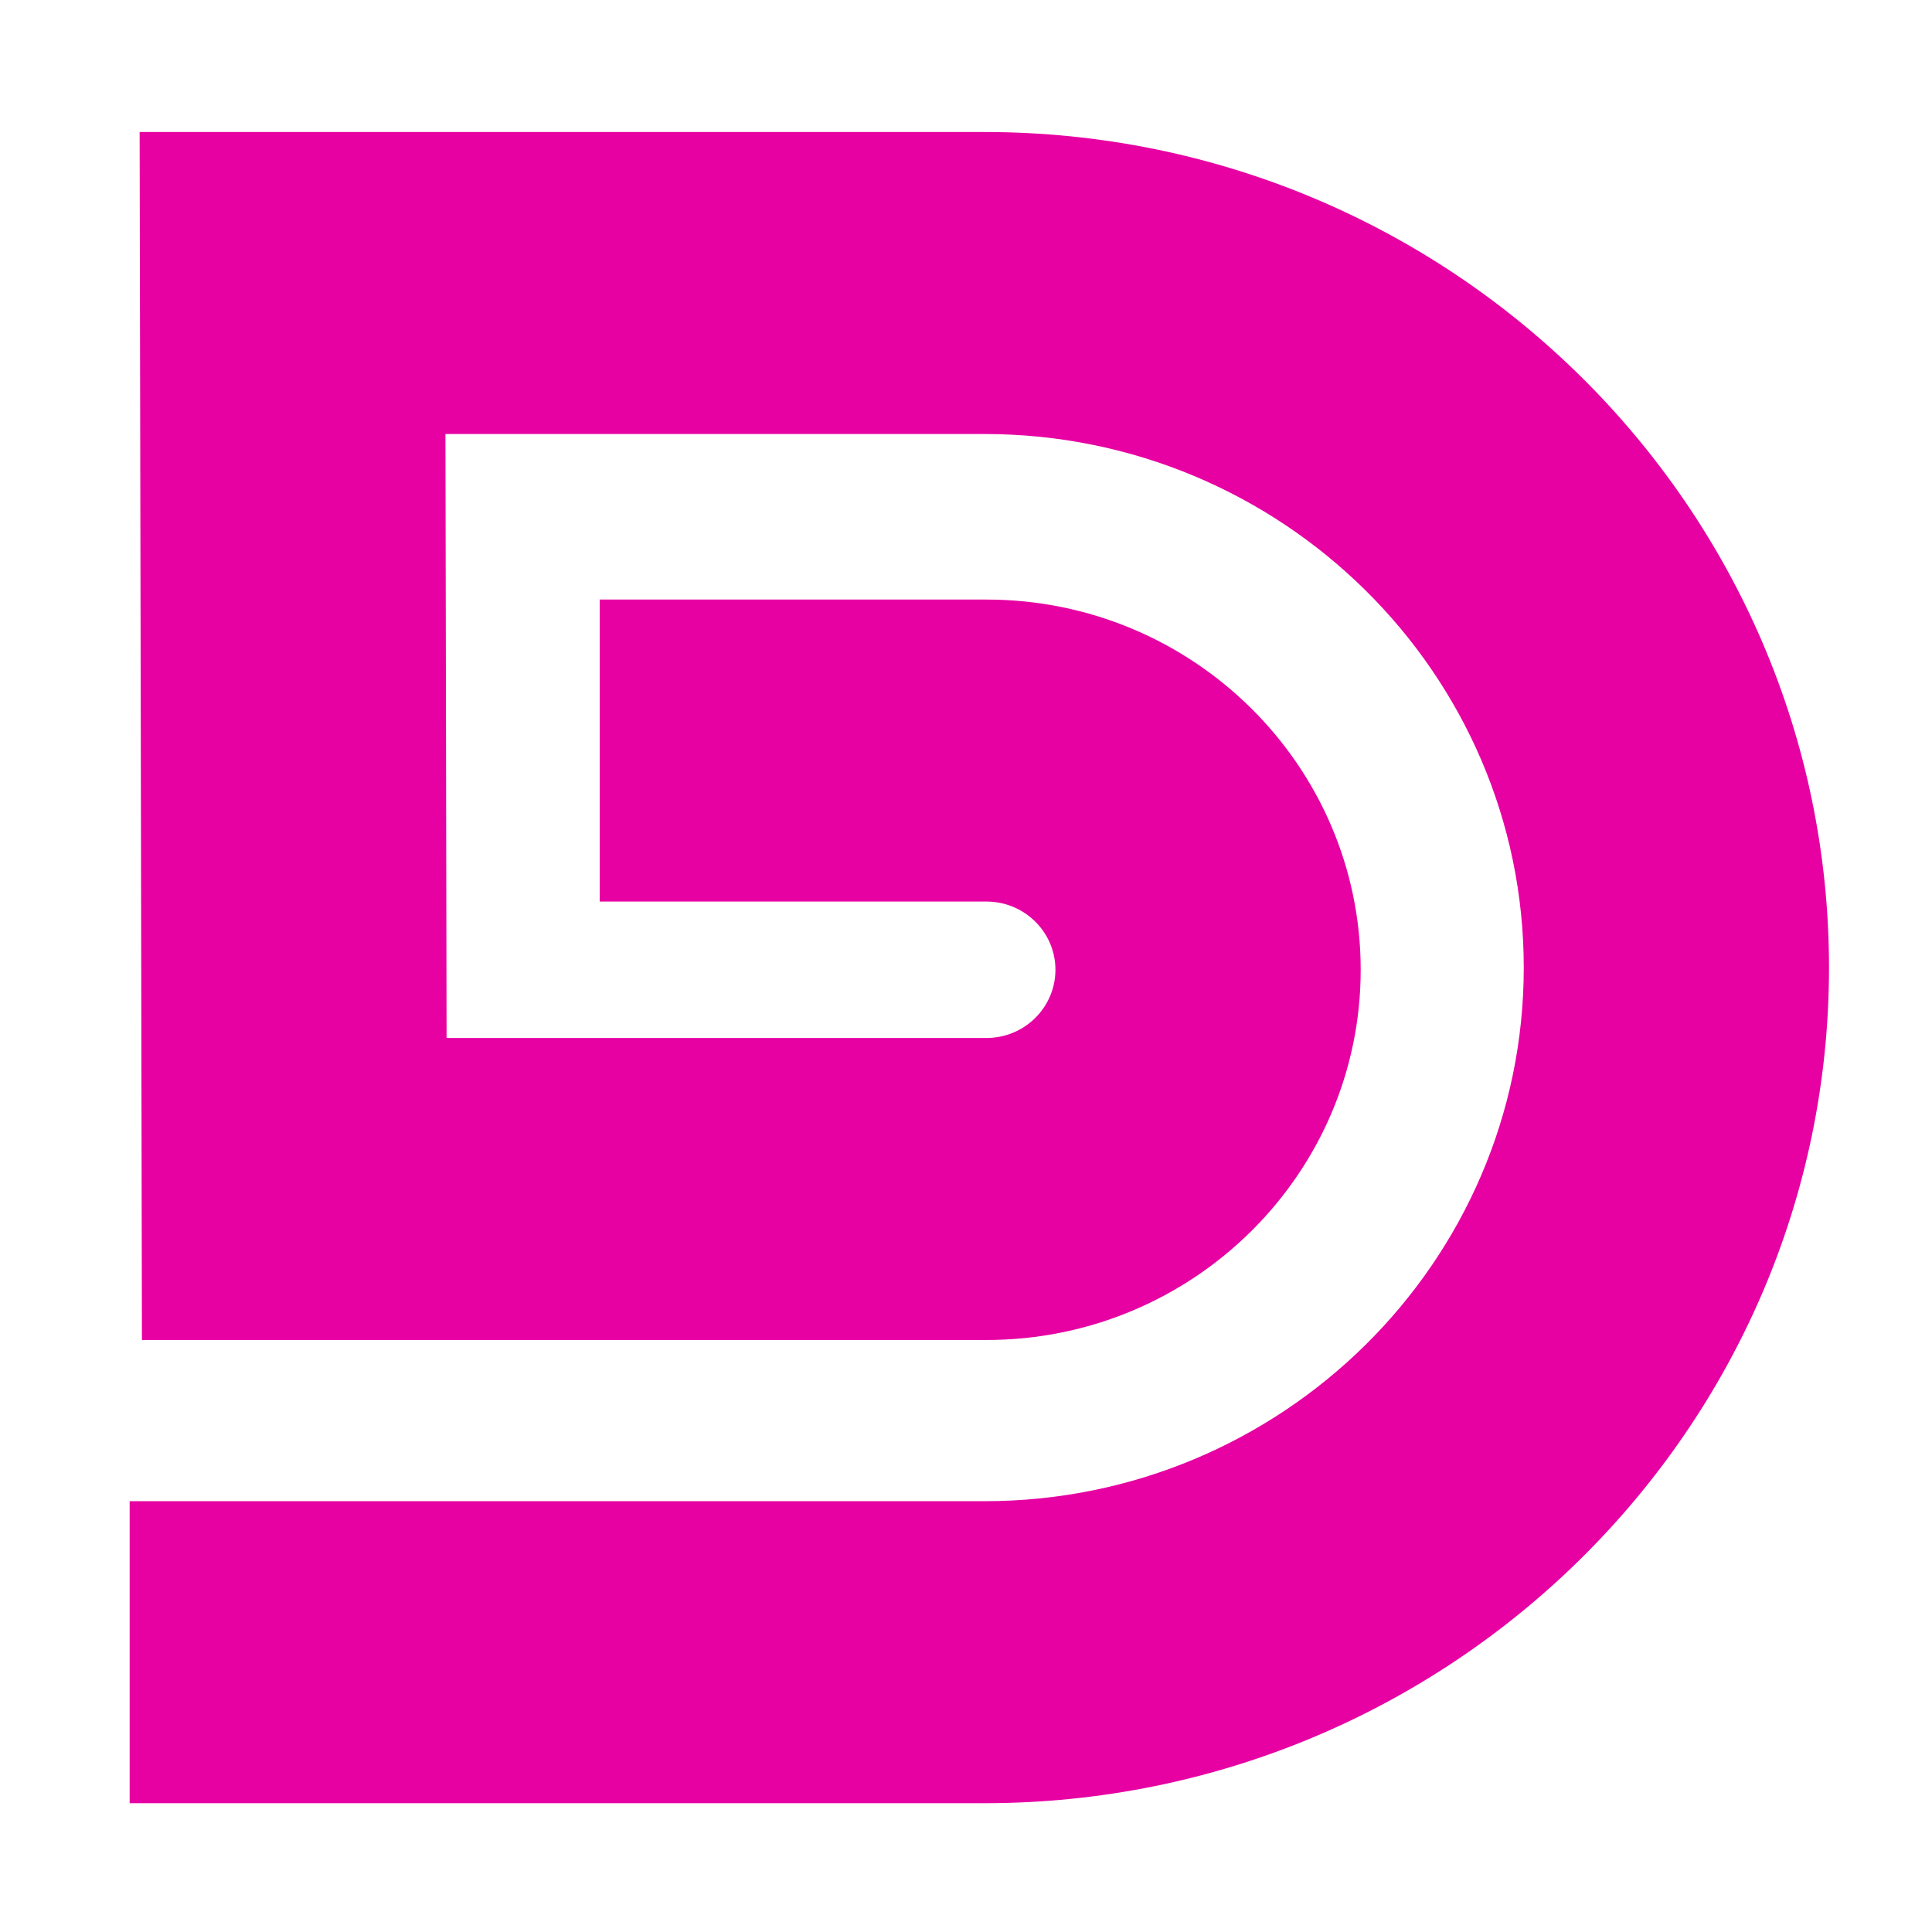 <svg xmlns="http://www.w3.org/2000/svg" version="1.1" xmlns:xlink="http://www.w3.org/1999/xlink" xmlns:svgjs="http://svgjs.dev/svgjs" width="1200" height="1200"><svg version="1.1" id="SvgjsSvg1001" xmlns="http://www.w3.org/2000/svg" xmlns:xlink="http://www.w3.org/1999/xlink" x="0px" y="0px" viewBox="0 0 1200 1200" style="enable-background:new 0 0 1200 1200;" xml:space="preserve">
<style type="text/css">
	.st0{fill:#E700A2;}
</style>
<g>
	<g>
		<g>
			<g>
				<g>
				</g>
			</g>
		</g>
	</g>
	<g>
		<path class="st0" d="M611.47,1120H80.53V932.42h530.94c184.7,0,334.97-148.67,334.97-331.43c0-182.75-150.27-331.42-334.97-331.42
			h-334.8l0.71,375.14h335.35c23.61,0,42.82-19.01,42.82-42.37c0-23.36-19.21-42.37-42.82-42.37H372.48V372.4h240.26
			c128.15,0,232.41,103.15,232.41,229.94S740.89,832.29,612.74,832.29H88.16L86.73,82h524.74c289.24,0,524.56,232.82,524.56,519
			C1136.03,887.18,900.71,1120,611.47,1120z"></path>
	</g>
</g>
</svg><style>@media (prefers-color-scheme: light) { :root { filter: none; } }
@media (prefers-color-scheme: dark) { :root { filter: none; } }
</style></svg>
